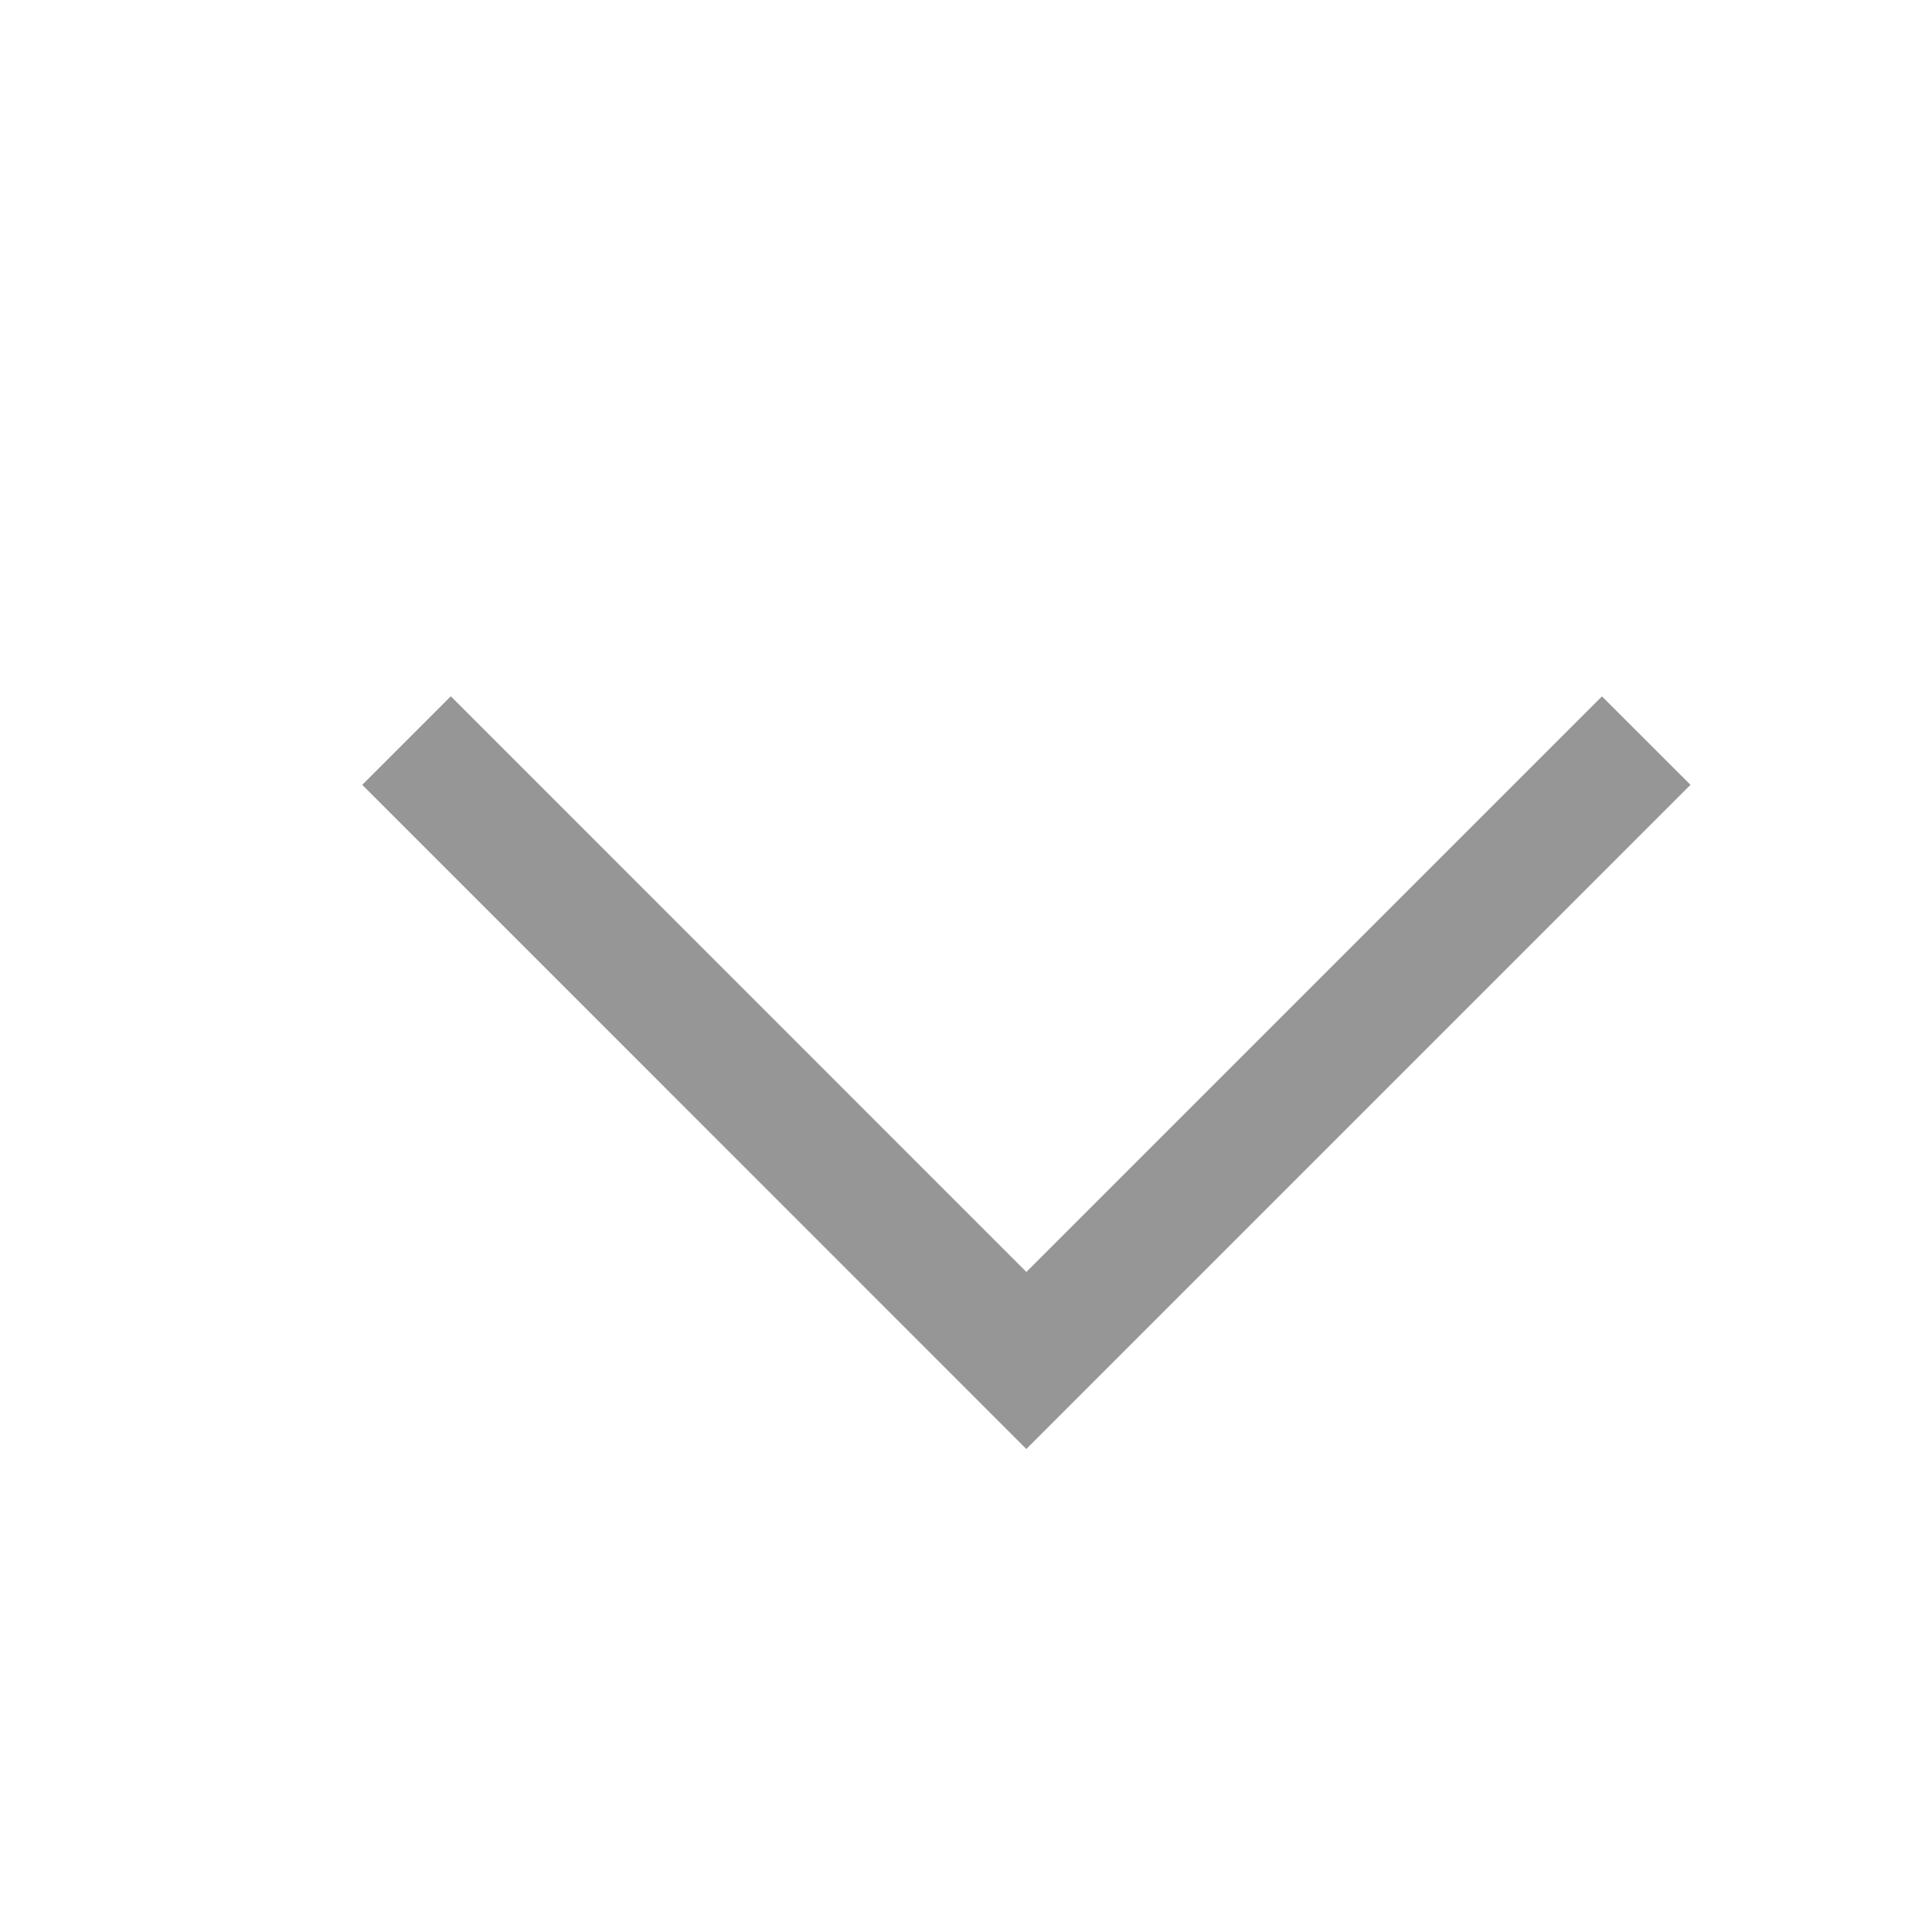 <svg width="18" height="18" fill="none" xmlns="http://www.w3.org/2000/svg"><path fill-rule="evenodd" clip-rule="evenodd" d="m9.563 11.85 5.362-5.362.825.824L9.562 13.5 3.375 7.312l.825-.825 5.362 5.363Z" fill="#969696"/></svg>